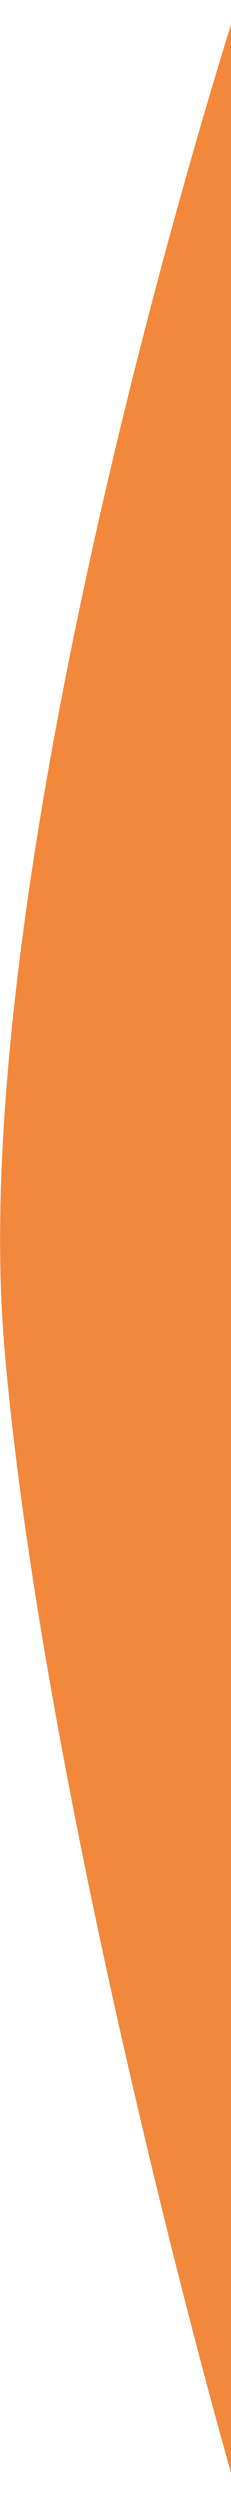 <svg version="1.2" xmlns="http://www.w3.org/2000/svg" viewBox="0 0 69 746" width="69" height="746">
	<title>menu_toggle-svg</title>
	<style>
		.s0 { fill: #f2883b } 
	</style>
	<path id="Layer" class="s0" d="m1.3 402c-10.1-119 42.6-315.3 70-402v746c-19.4-67.3-60.4-230.4-70-344z"/>
</svg>
